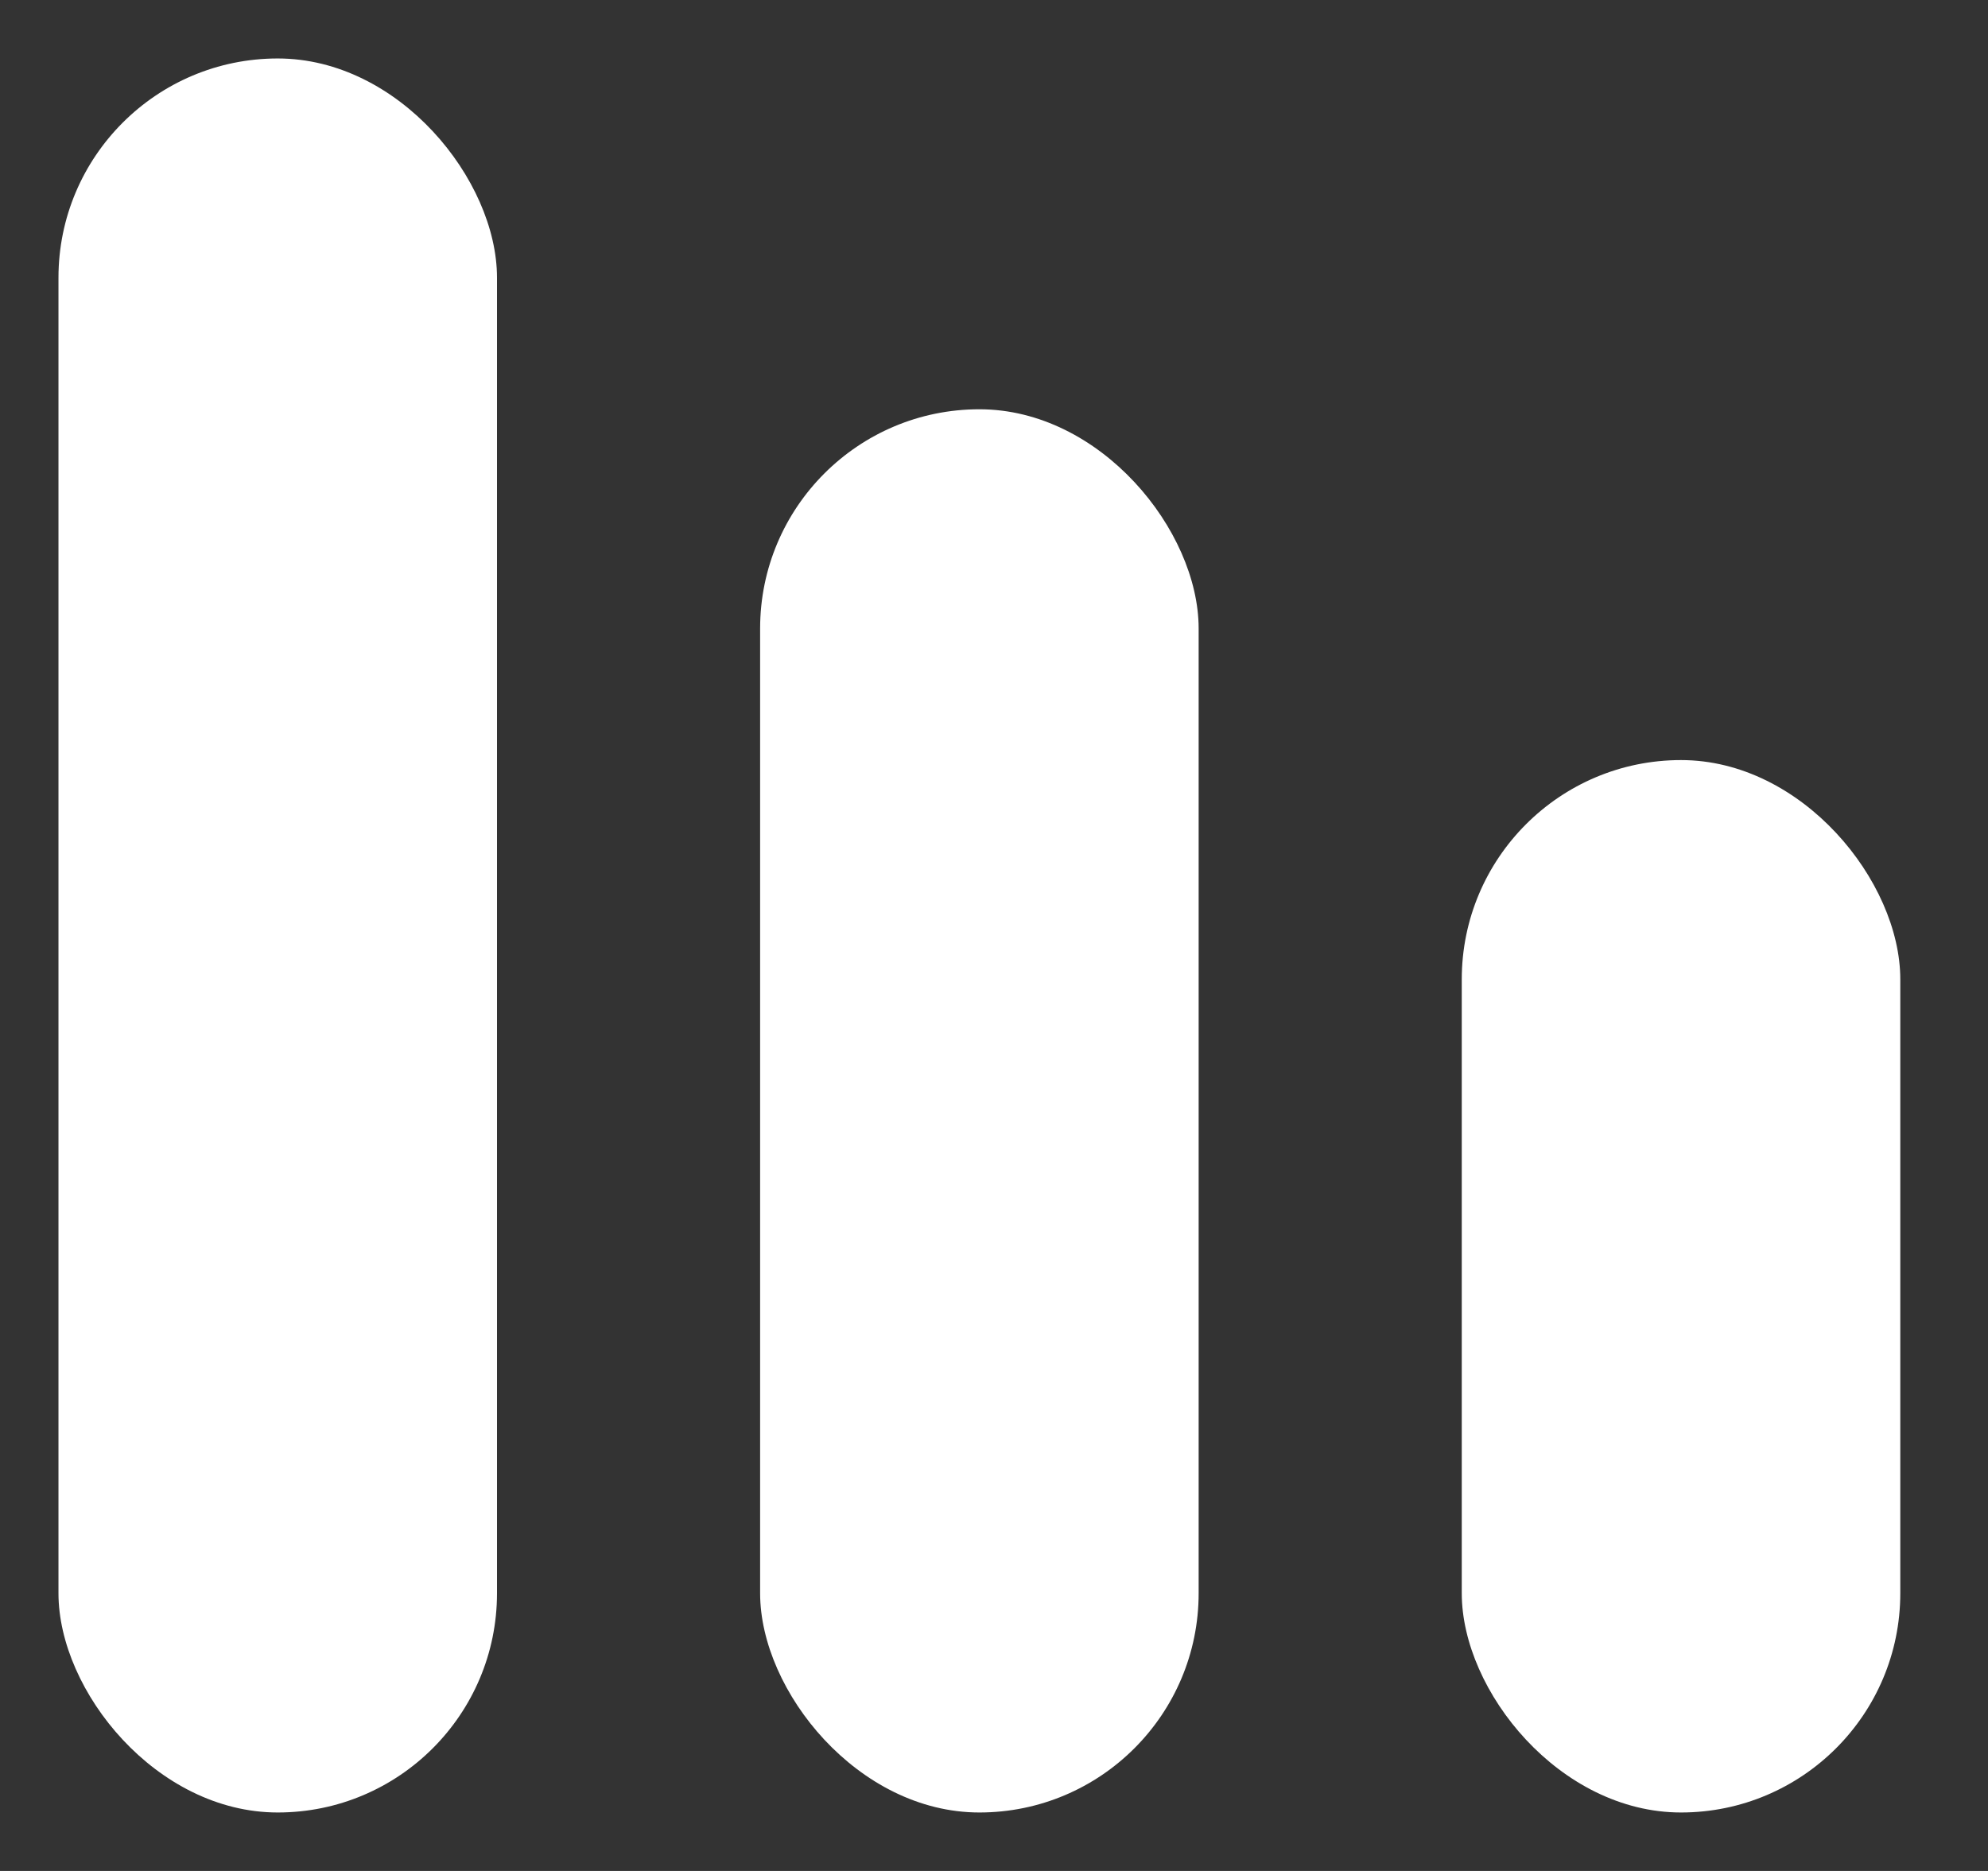 <svg width="17" height="16" viewBox="0 0 17 16" fill="none" xmlns="http://www.w3.org/2000/svg">
<rect x="0" y="0" width="17" height="16" fill="#333333" stroke="none"/>
<rect x="0.5" y="0.5" width="3.75" height="15" rx="1.875" fill="white"/>
<rect x="6.5" y="3.5" width="3.75" height="12" rx="1.875" fill="white"/>
<rect x="12.5" y="6.5" width="3.75" height="9" rx="1.875" fill="white"/>
</svg>

